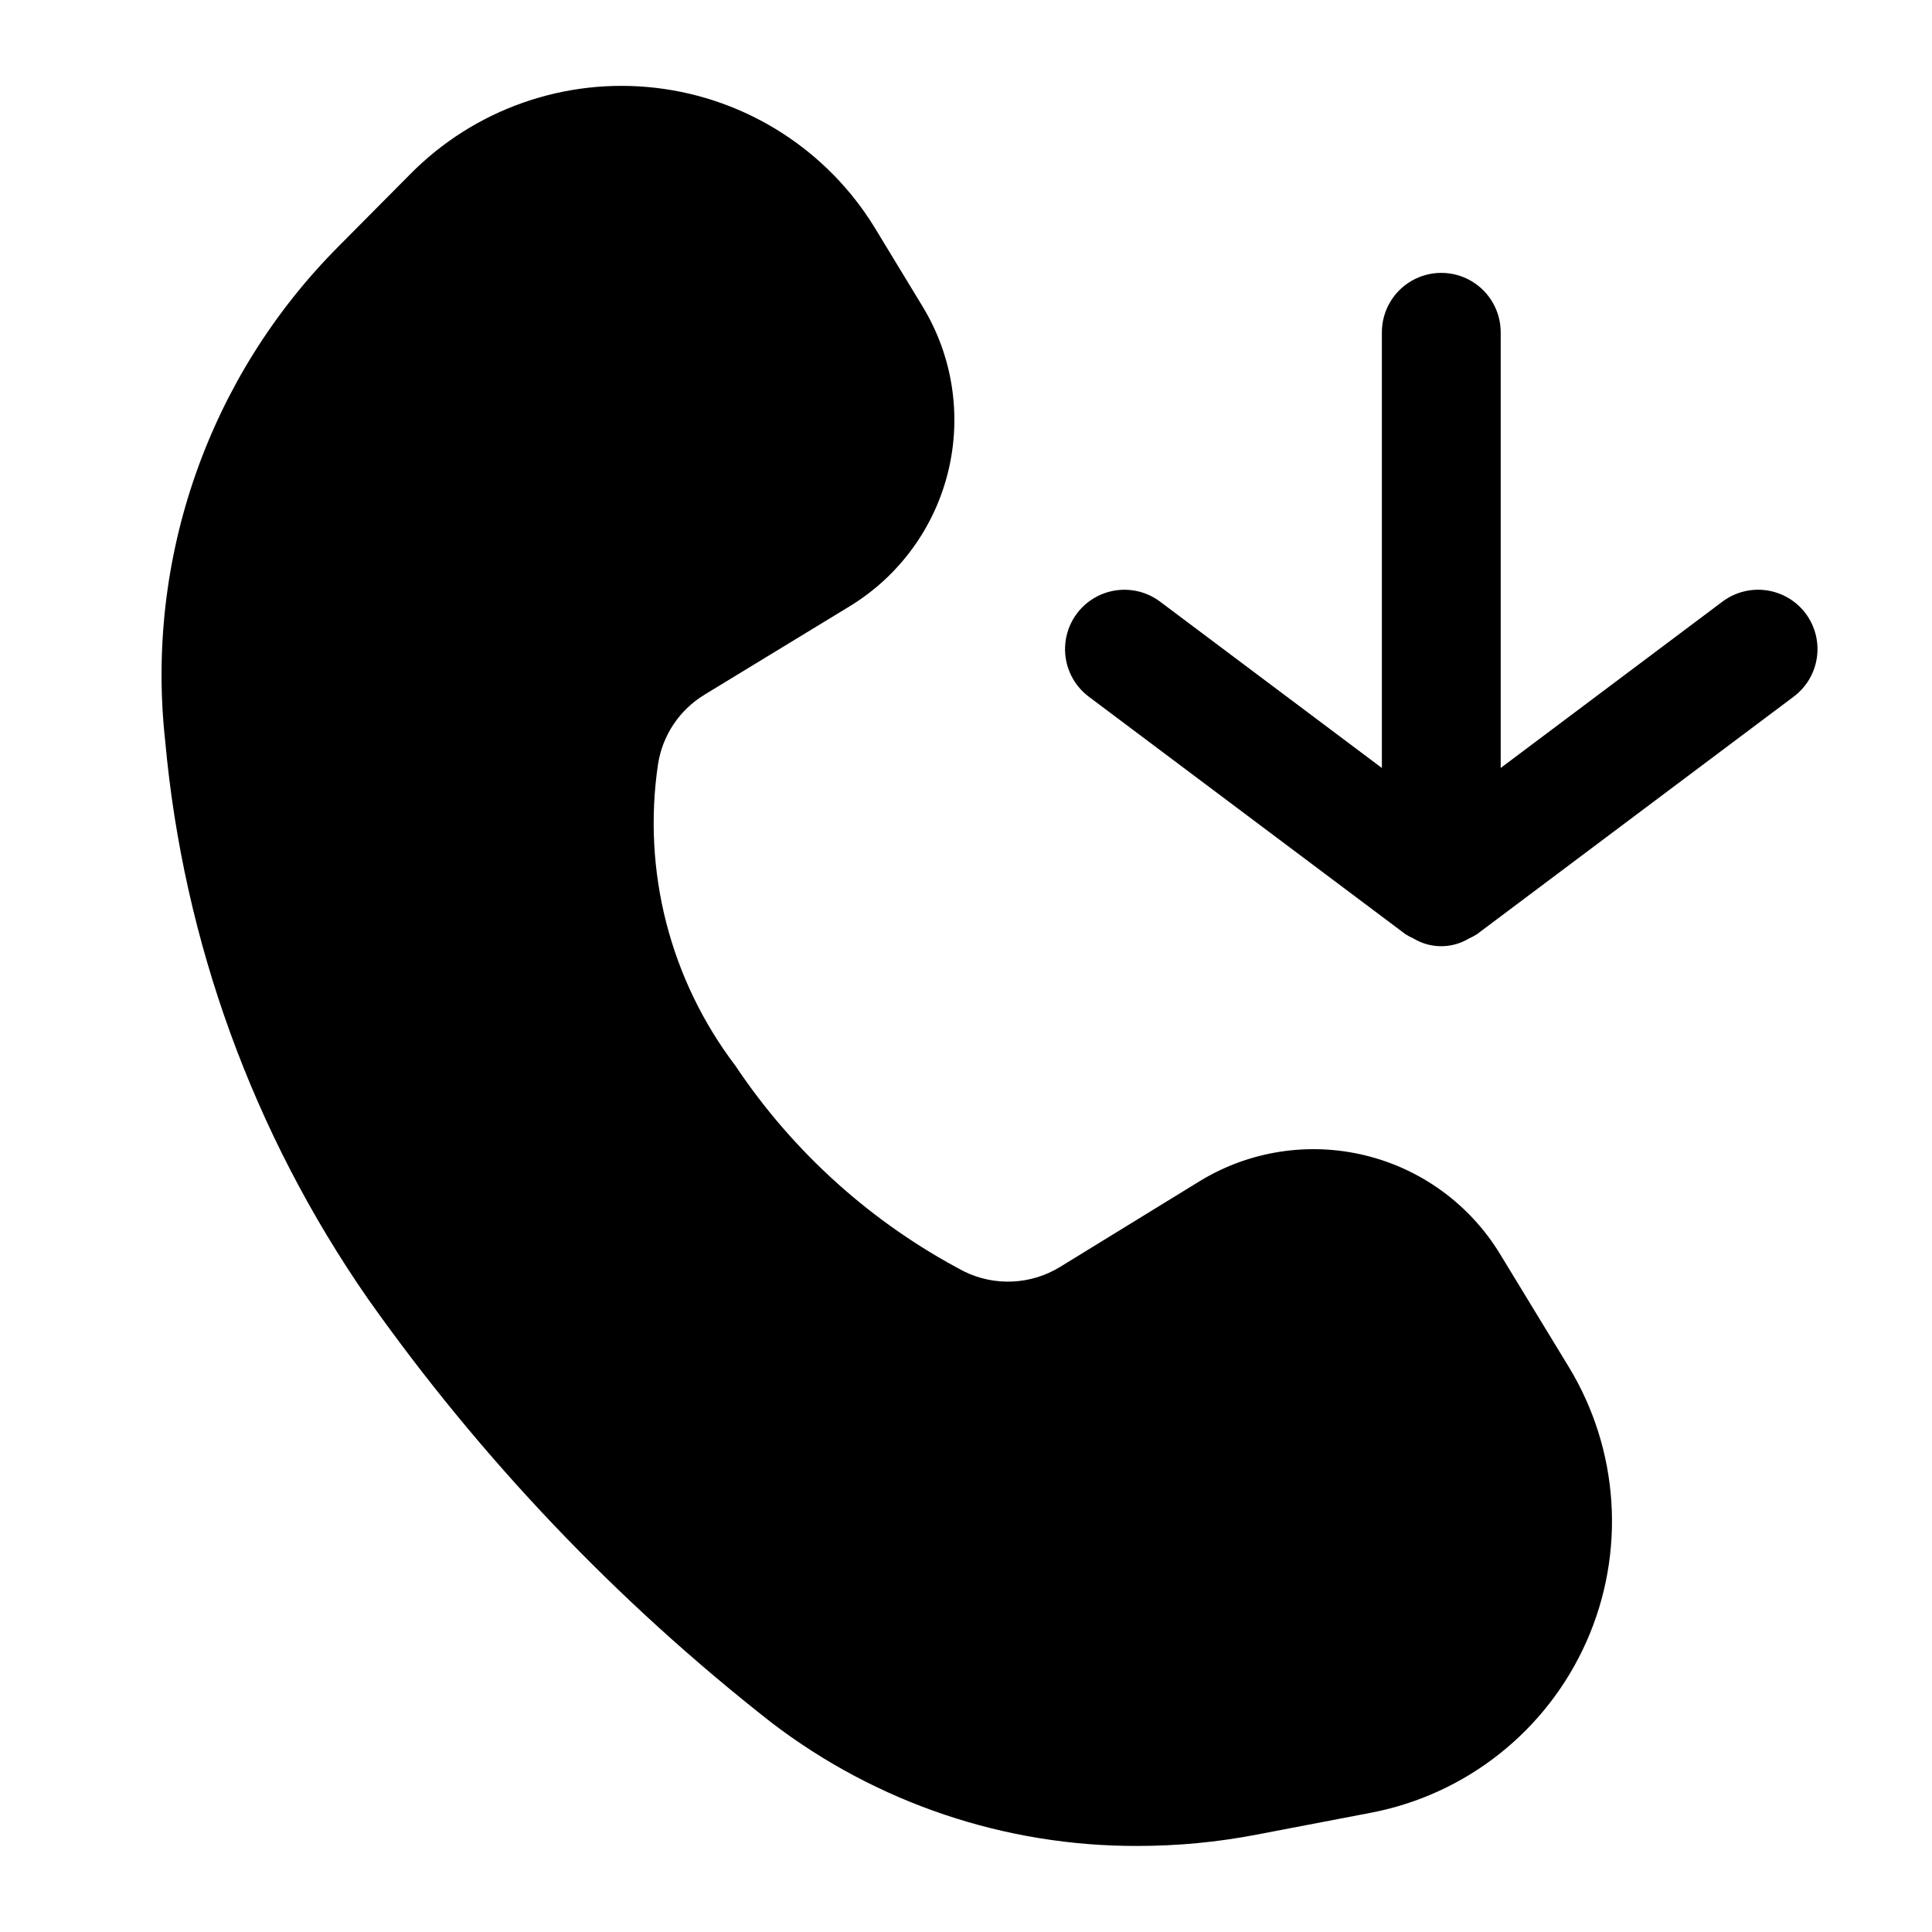 <?xml version="1.0" encoding="UTF-8"?>
<!-- The Best Svg Icon site in the world: iconSvg.co, Visit us! https://iconsvg.co -->
<svg fill="#000000" width="800px" height="800px" version="1.1" viewBox="144 144 512 512" xmlns="http://www.w3.org/2000/svg">
 <g>
  <path d="m330.73 328.08 38.543-23.469h-0.004c13.055-7.988 22.414-20.824 26.02-35.695 3.609-14.875 1.176-30.57-6.769-43.652l-12.594-20.738v-0.004c-12.609-20.707-34.059-34.445-58.141-37.242s-48.105 5.66-65.125 22.926l-18.895 19.039c-34.434 34.52-51.344 82.805-45.973 131.27 4.824 53.035 23.328 103.91 53.699 147.66 29.988 42.441 66.012 80.277 106.93 112.31 27.887 21.352 62.07 32.855 97.191 32.707 10.441-0.004 20.855-0.988 31.109-2.941l30.48-5.836c25.371-4.82 46.758-21.781 57.23-45.383 10.473-23.602 8.699-50.84-4.75-72.887l-18.242-29.957v0.004c-7.988-13.051-20.824-22.406-35.695-26.016-14.871-3.613-30.566-1.188-43.652 6.742l-37.219 22.863c-7.684 4.688-17.227 5.137-25.316 1.195-24.48-12.828-45.348-31.594-60.688-54.578-17.297-22.785-24.684-51.578-20.488-79.875 1.184-7.668 5.703-14.418 12.344-18.434z"/>
  <path d="m622.52 306.58c-2.508-3.34-6.234-5.547-10.371-6.137-4.133-0.59-8.332 0.484-11.672 2.988l-58.777 44.082v-115.45c0-5.625-3-10.824-7.871-13.637-4.871-2.812-10.875-2.812-15.746 0s-7.871 8.012-7.871 13.637v115.46l-58.777-44.082v-0.004c-4.5-3.375-10.457-4.09-15.633-1.883-5.172 2.211-8.773 7.012-9.445 12.598-0.672 5.582 1.684 11.102 6.184 14.477l83.969 62.977c0.672 0.418 1.375 0.793 2.102 1.113 0.562 0.34 1.152 0.645 1.762 0.902 3.555 1.512 7.57 1.512 11.125 0 0.609-0.258 1.199-0.562 1.766-0.902 0.723-0.32 1.426-0.695 2.098-1.113l83.969-62.977c3.348-2.5 5.562-6.227 6.16-10.359 0.602-4.133-0.469-8.336-2.969-11.684z"/>
 </g>
</svg>